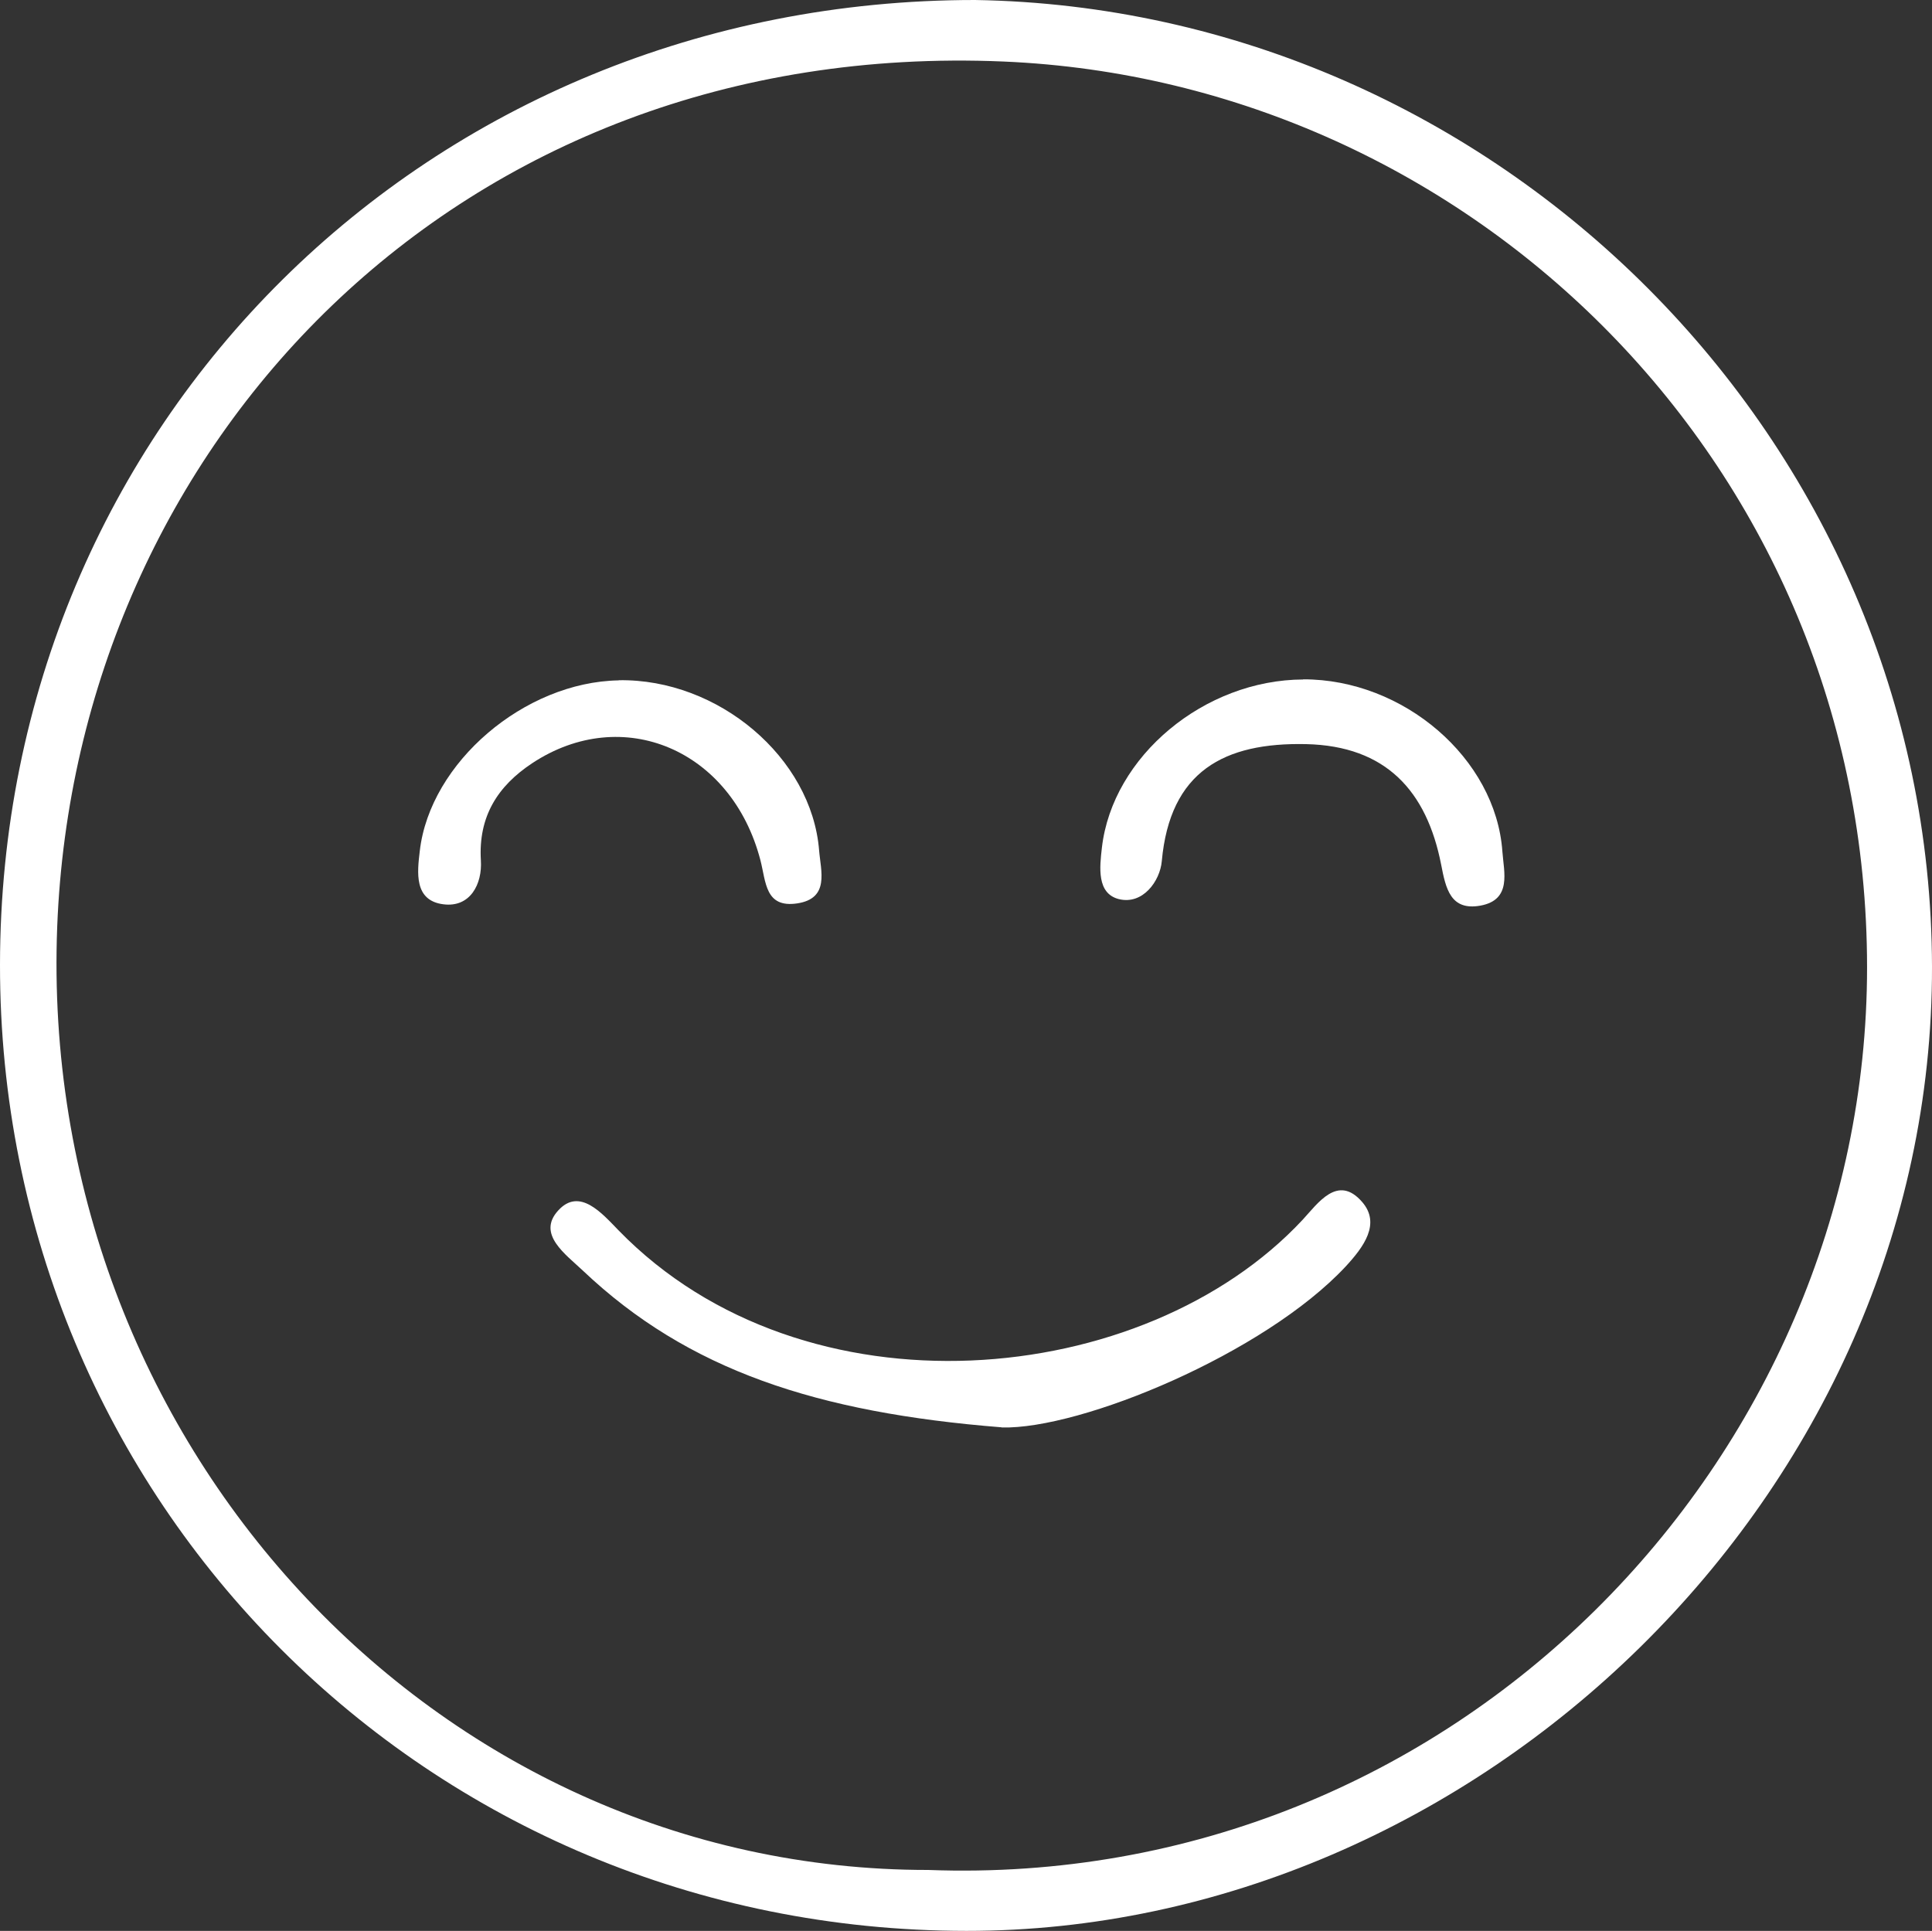 <?xml version="1.0" encoding="UTF-8"?>
<svg id="Camada_1" data-name="Camada 1" xmlns="http://www.w3.org/2000/svg" viewBox="0 0 130.01 129.95">
  <rect x="0" y="0" width="130.01" height="129.95" fill="#333333" stroke="none"/>
  <defs>
    <style>
      .cls-1 {
        fill: #fff;
        stroke-width: 0px;
      }
    </style>
  </defs>
  <path class="cls-1" d="M65.61,0c35.02.57,64.33,29.55,64.4,65.05.07,35.57-30.75,64.92-64.98,64.9C28.77,129.93-.03,101.08,0,64.92.03,28.5,28.84,0,65.61,0ZM62.47,125.85c35.46,1.32,63.17-27.71,63.17-60.74,0-33.73-26.65-59.64-58.13-60.97C30.72,2.59,5.11,30.04,3.85,62.36c-1.34,34.62,25.36,63.51,58.62,63.49Z"/>
  <path class="cls-1" d="M67.4,96.06c-12.44-.99-21.11-3.85-28.17-10.54-1.17-1.11-3.12-2.46-1.67-4.05,1.44-1.59,2.96.2,4.07,1.34,12.52,12.86,35.37,10.72,46.03-.72,1.02-1.1,2.36-3.09,4-1.2,1.27,1.46.11,3.03-1.11,4.35-5.47,5.86-17.8,10.97-23.15,10.83Z"/>
  <path class="cls-1" d="M41.64,45.78c6.69-.11,12.98,5.2,13.48,11.45.11,1.39.73,3.24-1.48,3.57-2.16.32-2.09-1.45-2.47-2.91-1.94-7.44-9.27-10.54-15.35-6.53-2.33,1.54-3.64,3.59-3.46,6.55.1,1.59-.72,3.18-2.52,2.95-2-.25-1.76-2.16-1.59-3.6.69-5.95,7.05-11.36,13.38-11.47Z"/>
  <path class="cls-1" d="M87.69,45.72c6.75-.02,12.97,5.32,13.41,11.59.1,1.39.65,3.25-1.48,3.64-2.01.36-2.33-1.15-2.64-2.76-.97-4.95-3.71-7.99-9.09-8.11-5.5-.12-9.16,1.81-9.71,7.88-.12,1.34-1.28,2.95-2.89,2.55-1.5-.38-1.29-2.15-1.14-3.46.71-6.16,6.9-11.3,13.55-11.32Z"/>
</svg>